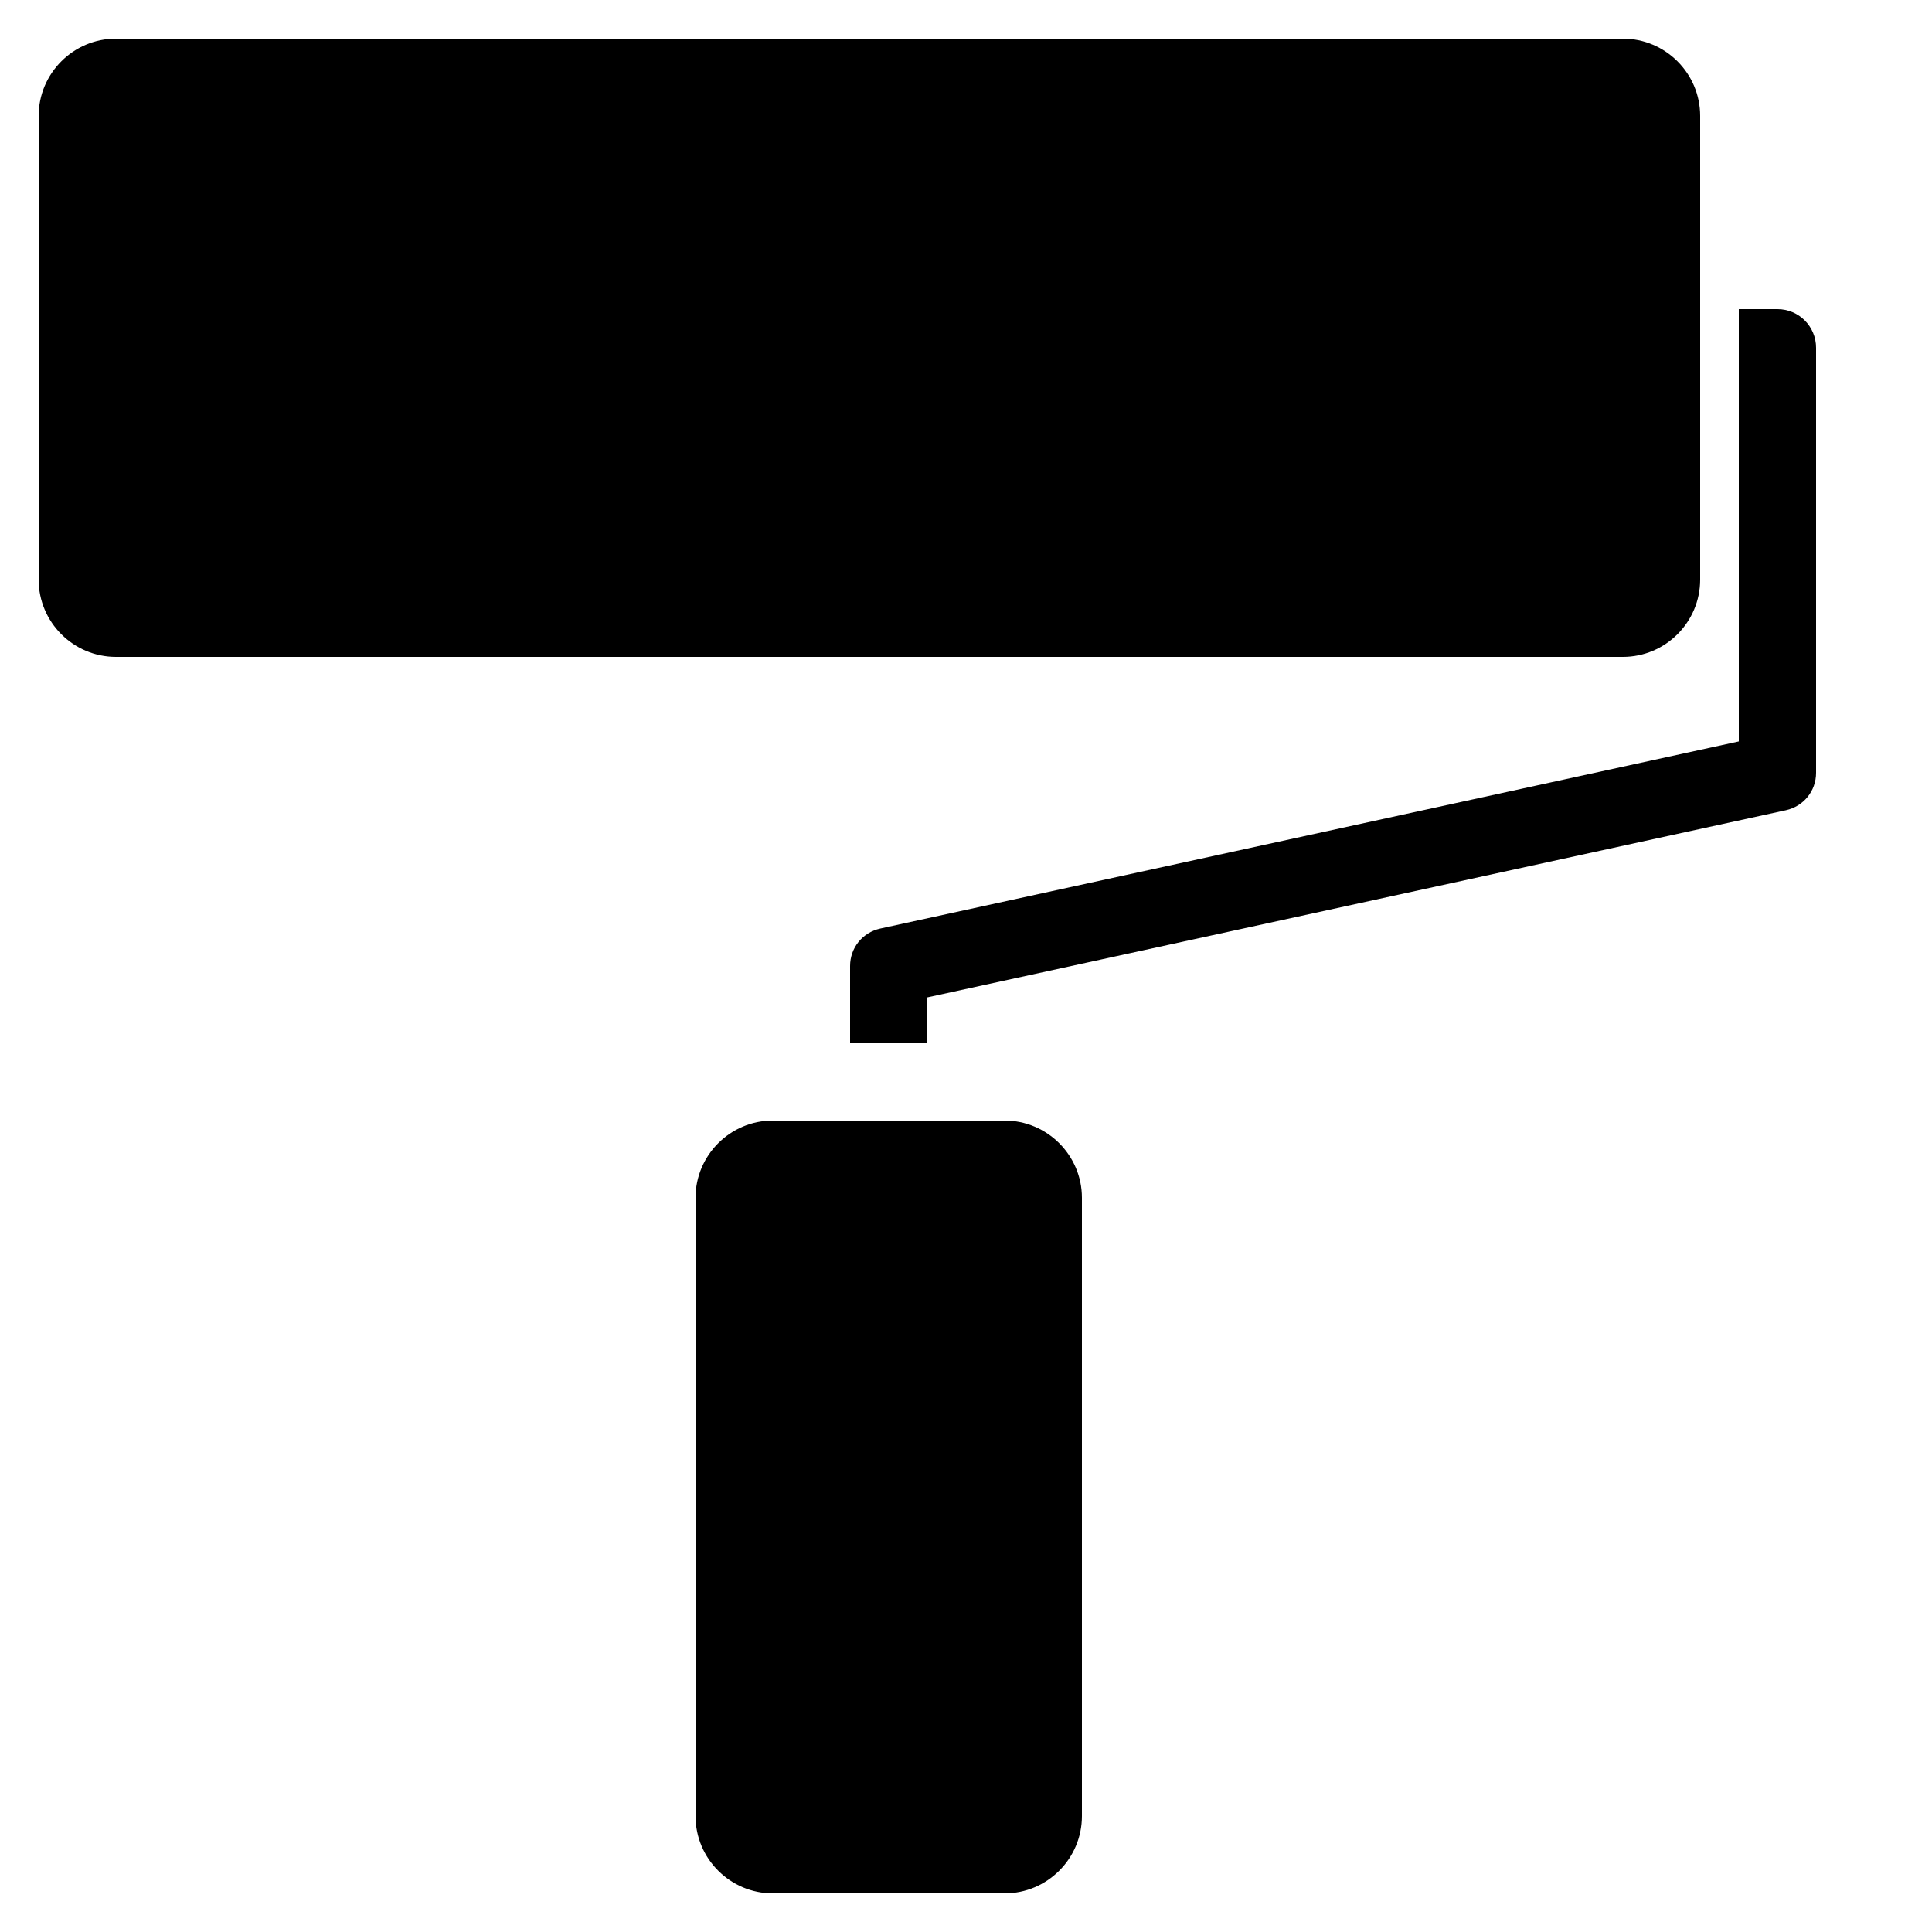 <svg fill="#000000" xmlns="http://www.w3.org/2000/svg"  viewBox="0 0 50 50" width="500px" height="500px"><path d="M 3 1 C 1.898 1 1 1.898 1 3 L 1 15 C 1 16.102 1.898 17 3 17 L 42 17 C 43.102 17 44 16.102 44 15 L 44 3 C 44 1.898 43.102 1 42 1 Z M 45 8 L 45 19.188 L 22.781 24.031 C 22.32 24.133 22 24.531 22 25 L 22 27 L 24 27 L 24 25.812 L 46.219 20.969 C 46.68 20.867 47 20.469 47 20 L 47 9 C 47 8.449 46.555 8 46 8 Z M 20 29 C 18.898 29 18 29.898 18 31 L 18 47 C 18 48.102 18.898 49 20 49 L 26 49 C 27.102 49 28 48.102 28 47 L 28 31 C 28 29.898 27.102 29 26 29 Z"/></svg>